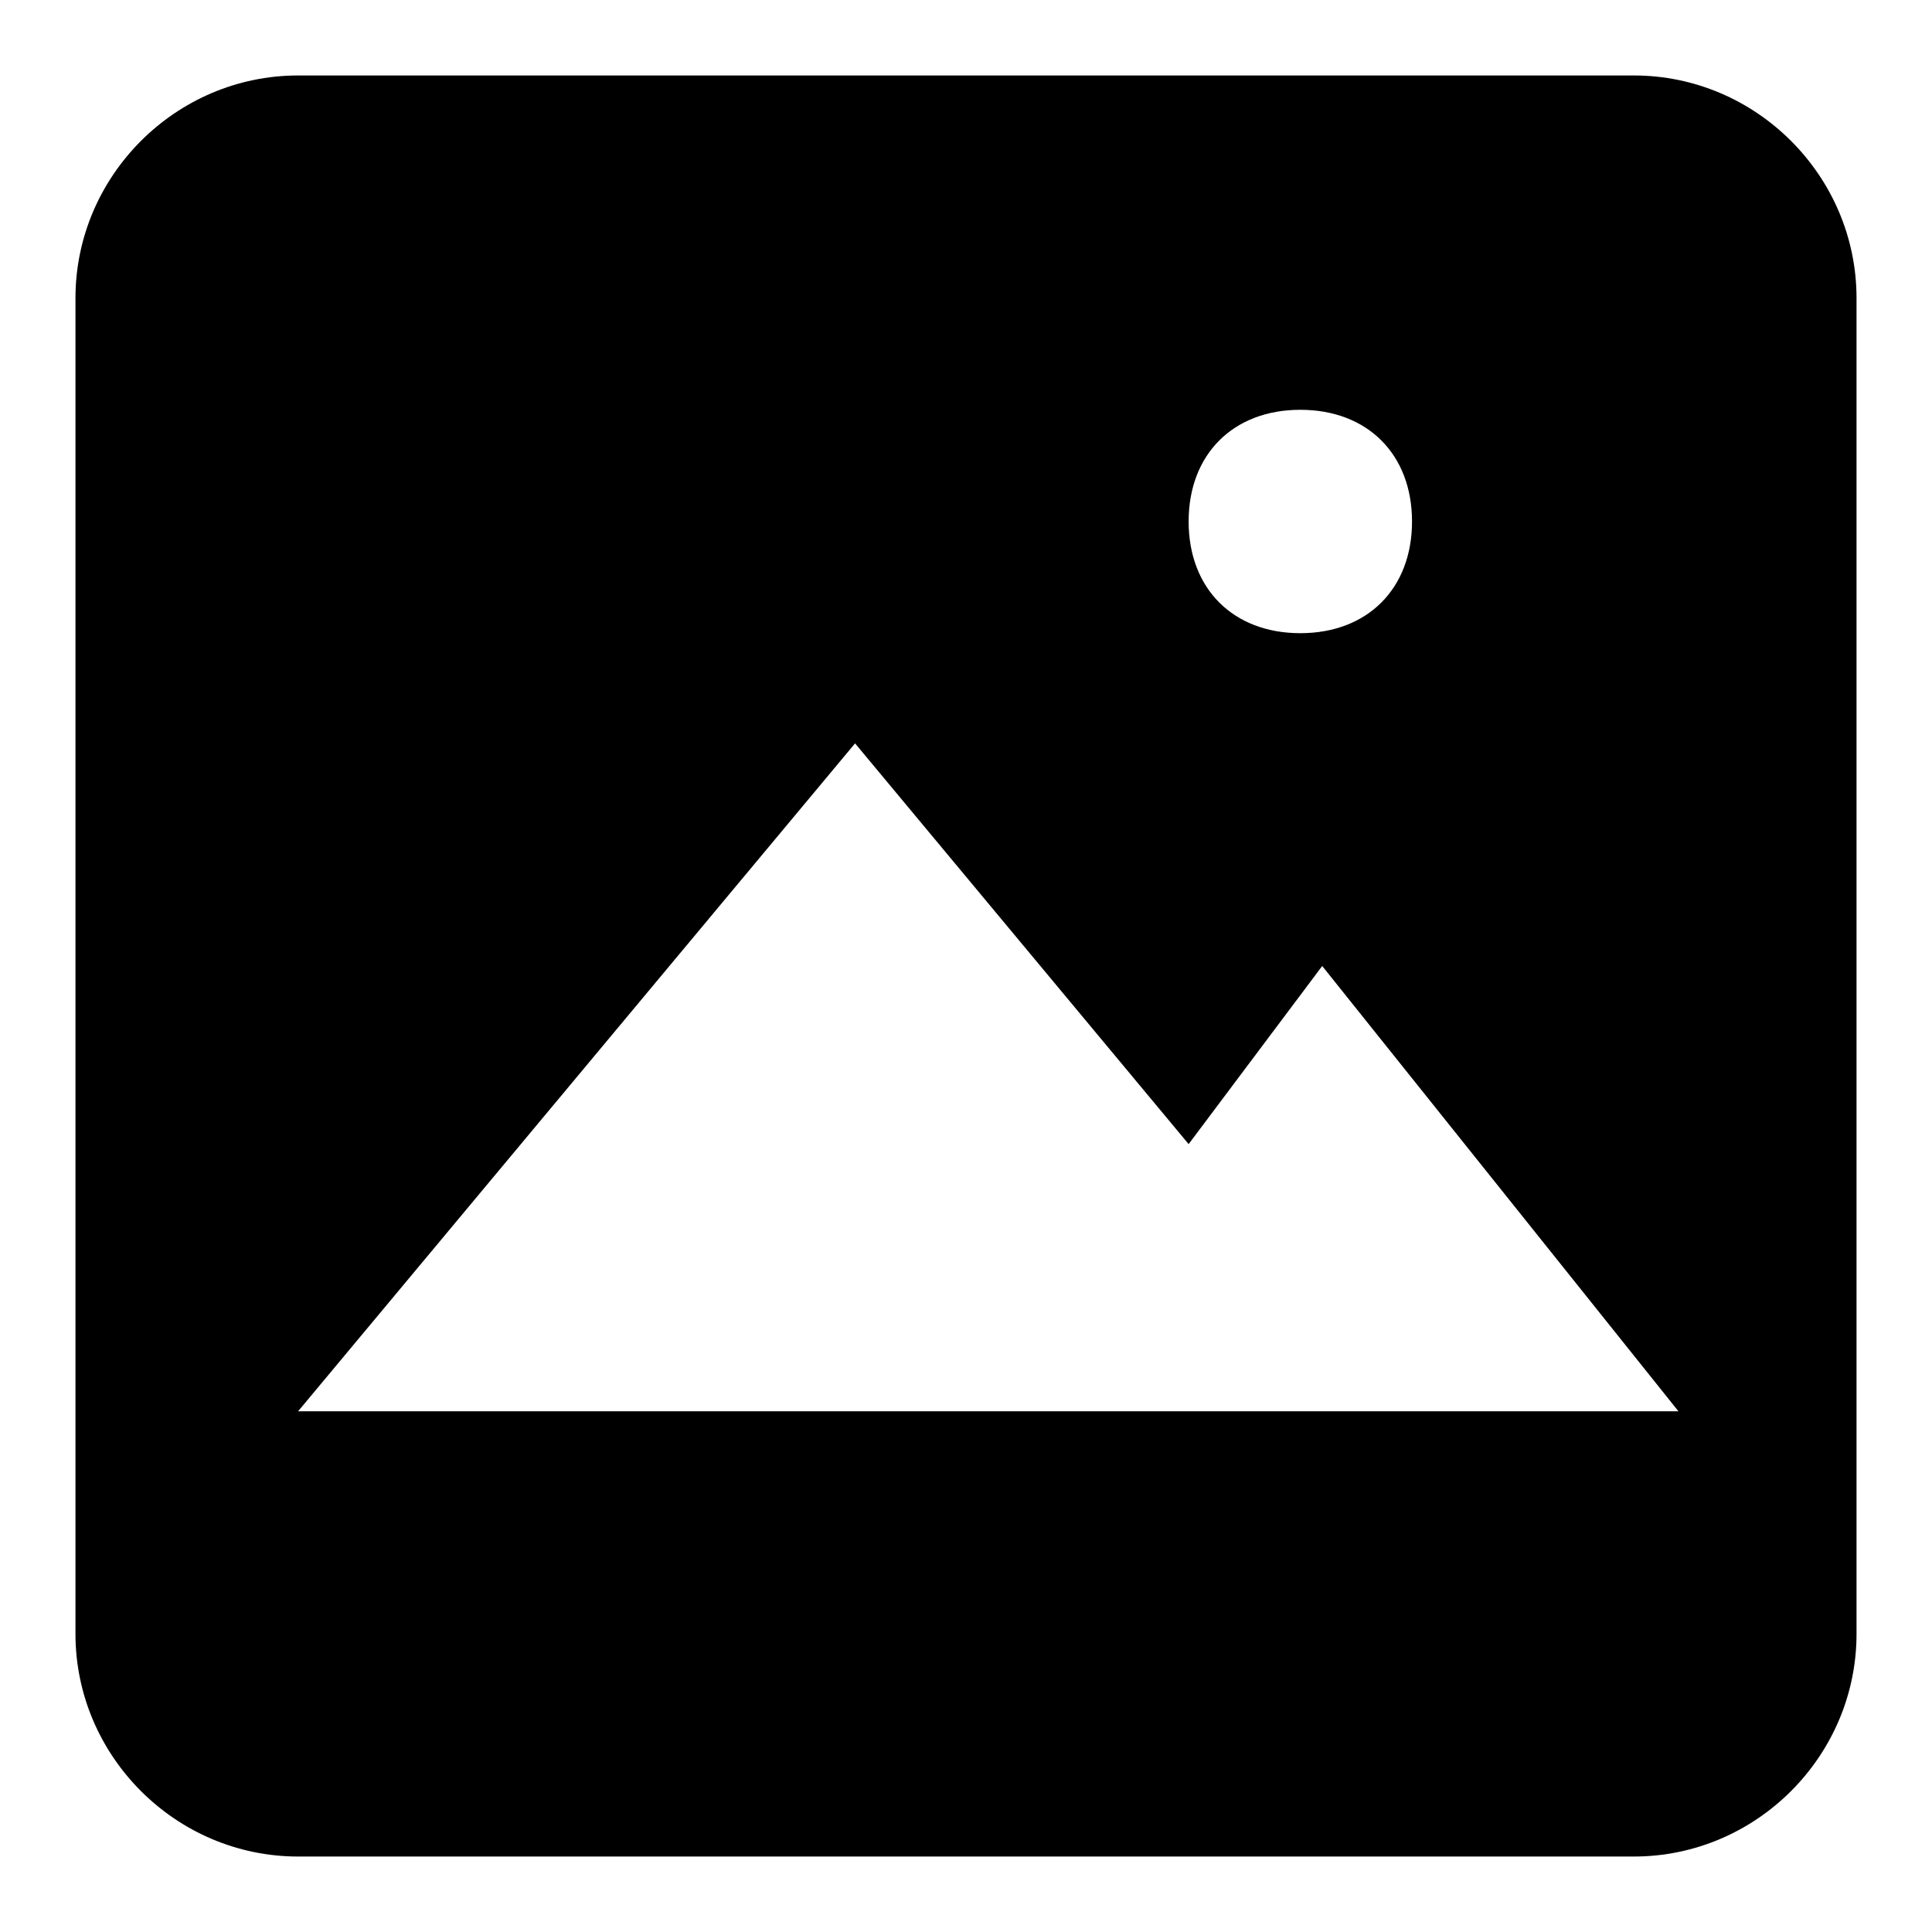 <?xml version="1.0" encoding="utf-8"?>
<!-- Svg Vector Icons : http://www.onlinewebfonts.com/icon -->
<!DOCTYPE svg PUBLIC "-//W3C//DTD SVG 1.1//EN" "http://www.w3.org/Graphics/SVG/1.1/DTD/svg11.dtd">
<svg version="1.1" xmlns="http://www.w3.org/2000/svg" xmlns:xlink="http://www.w3.org/1999/xlink" x="0px" y="0px" viewBox="0 0 256 256" enable-background="new 0 0 256 256" xml:space="preserve">
<g><g><path fill="#000000" d="M216.5,10h-177C23.3,10,10,23.3,10,39.5v177c0,16.2,13.3,29.5,29.5,29.5h177c16.2,0,29.5-13.3,29.5-29.5v-177C246,23.3,232.7,10,216.5,10z M172.3,54.3c8.9,0,14.8,5.9,14.8,14.8c0,8.9-5.9,14.8-14.8,14.8c-8.9,0-14.8-5.9-14.8-14.8C157.5,60.2,163.4,54.3,172.3,54.3z M187,187h-59H39.5l73.8-88.5l44.2,53.1l17.7-23.6l47.2,59H187z"/></g></g>
</svg>